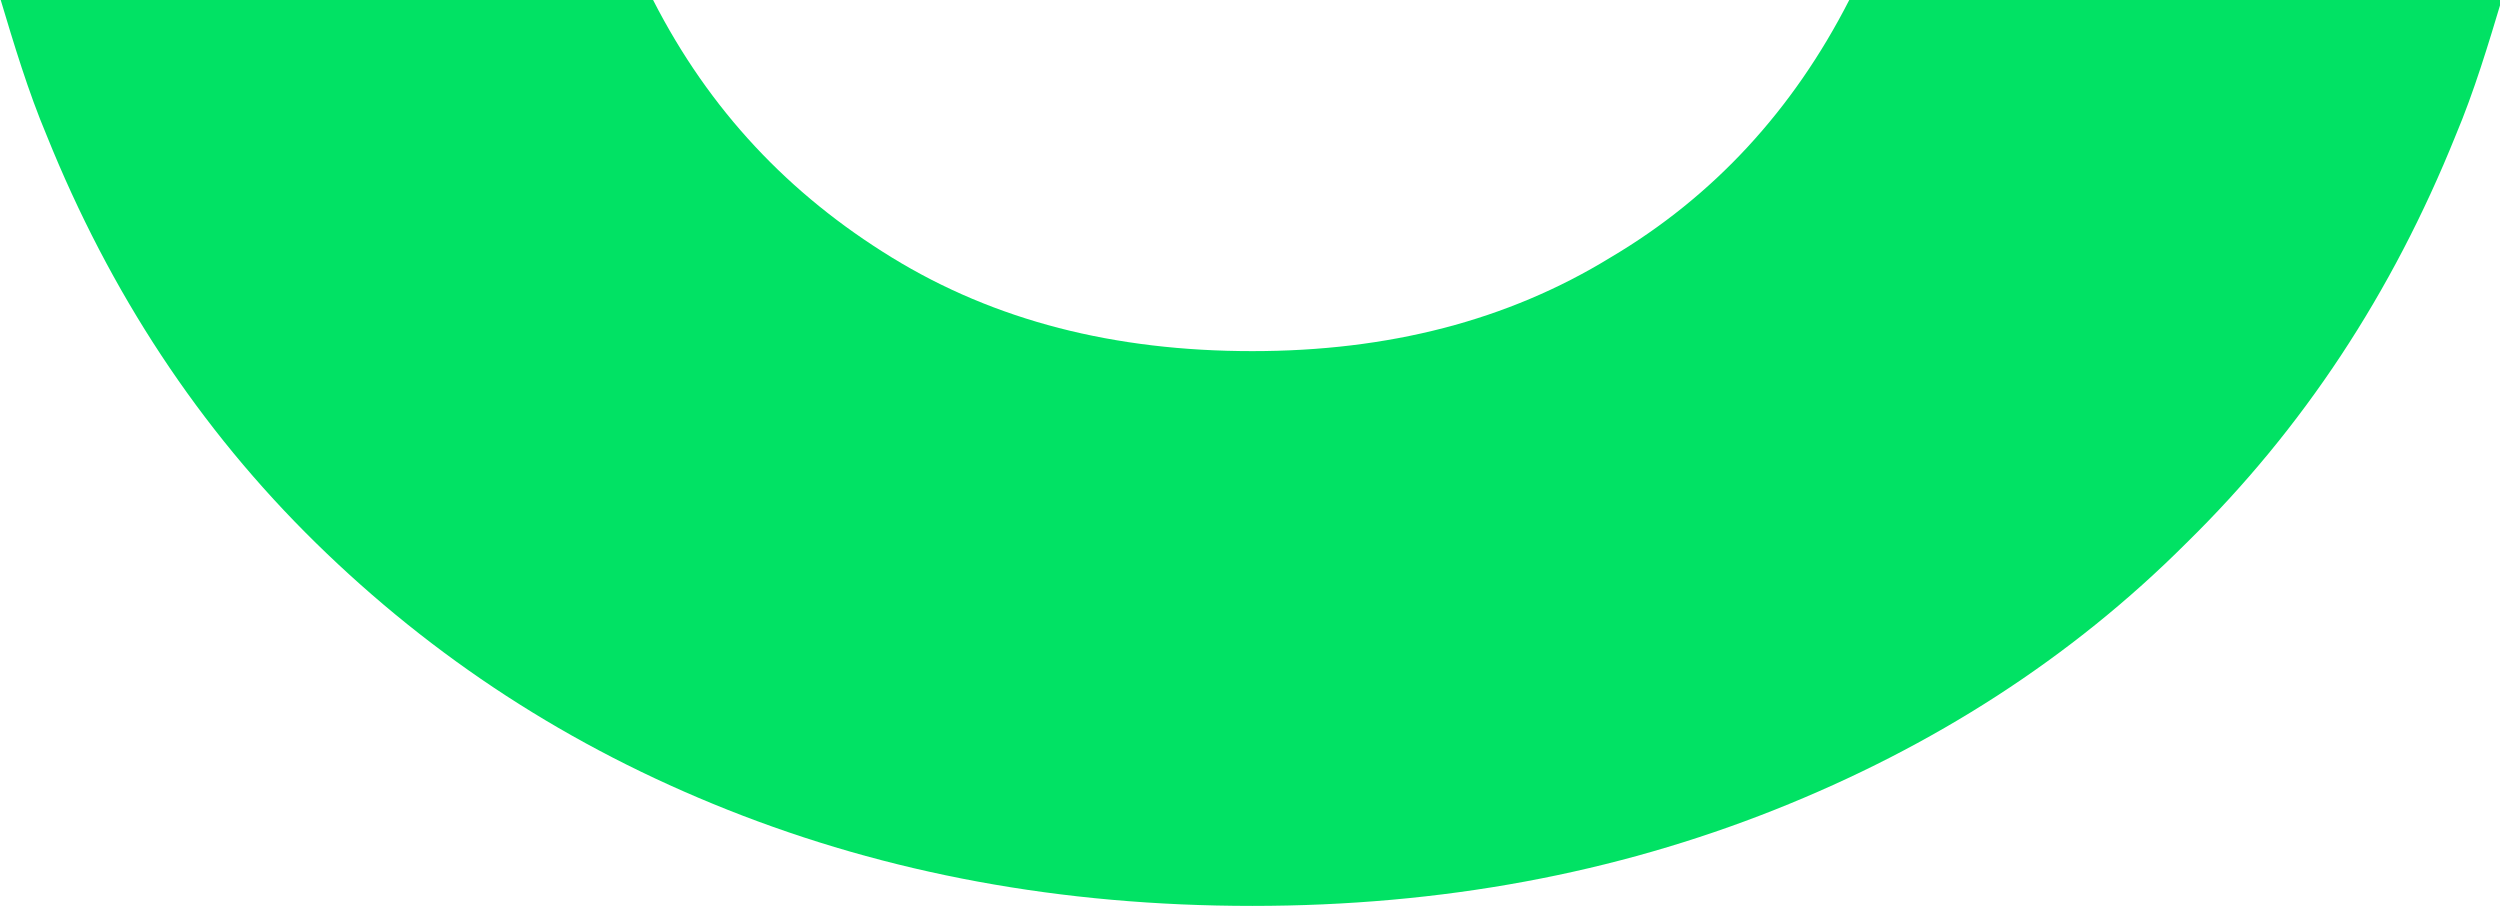 <?xml version="1.0" encoding="utf-8"?>
<!-- Generator: $$$/GeneralStr/196=Adobe Illustrator 27.6.0, SVG Export Plug-In . SVG Version: 6.00 Build 0)  -->
<svg version="1.1" id="Calque_1" xmlns="http://www.w3.org/2000/svg" xmlns:xlink="http://www.w3.org/1999/xlink" x="0px" y="0px"
	 viewBox="0 0 106.8 38.8" style="enable-background:new 0 0 106.8 38.8;" xml:space="preserve">
<style type="text/css">
	.st0{fill:#01E264;}
</style>
<g>
	<path class="st0" d="M79,0C78.9,0,78.9,0,79,0c-2.4,4.7-5.8,8.4-10.2,11c-4.4,2.7-9.5,4-15.3,4c-5.9,0-11-1.3-15.4-4
		c-4.4-2.7-7.8-6.3-10.2-11c0,0,0,0,0-0.1H0c0.6,2,1.2,4,2,5.9c2.7,6.7,6.5,12.5,11.5,17.4c5,4.9,10.8,8.7,17.6,11.4
		c6.8,2.7,14.2,4.1,22.4,4.1c8.1,0,15.5-1.4,22.3-4.1c6.8-2.7,12.7-6.5,17.6-11.4c5-4.9,8.8-10.7,11.5-17.4c0.8-1.9,1.4-3.9,2-5.9
		H79z"/>
</g>
</svg>
